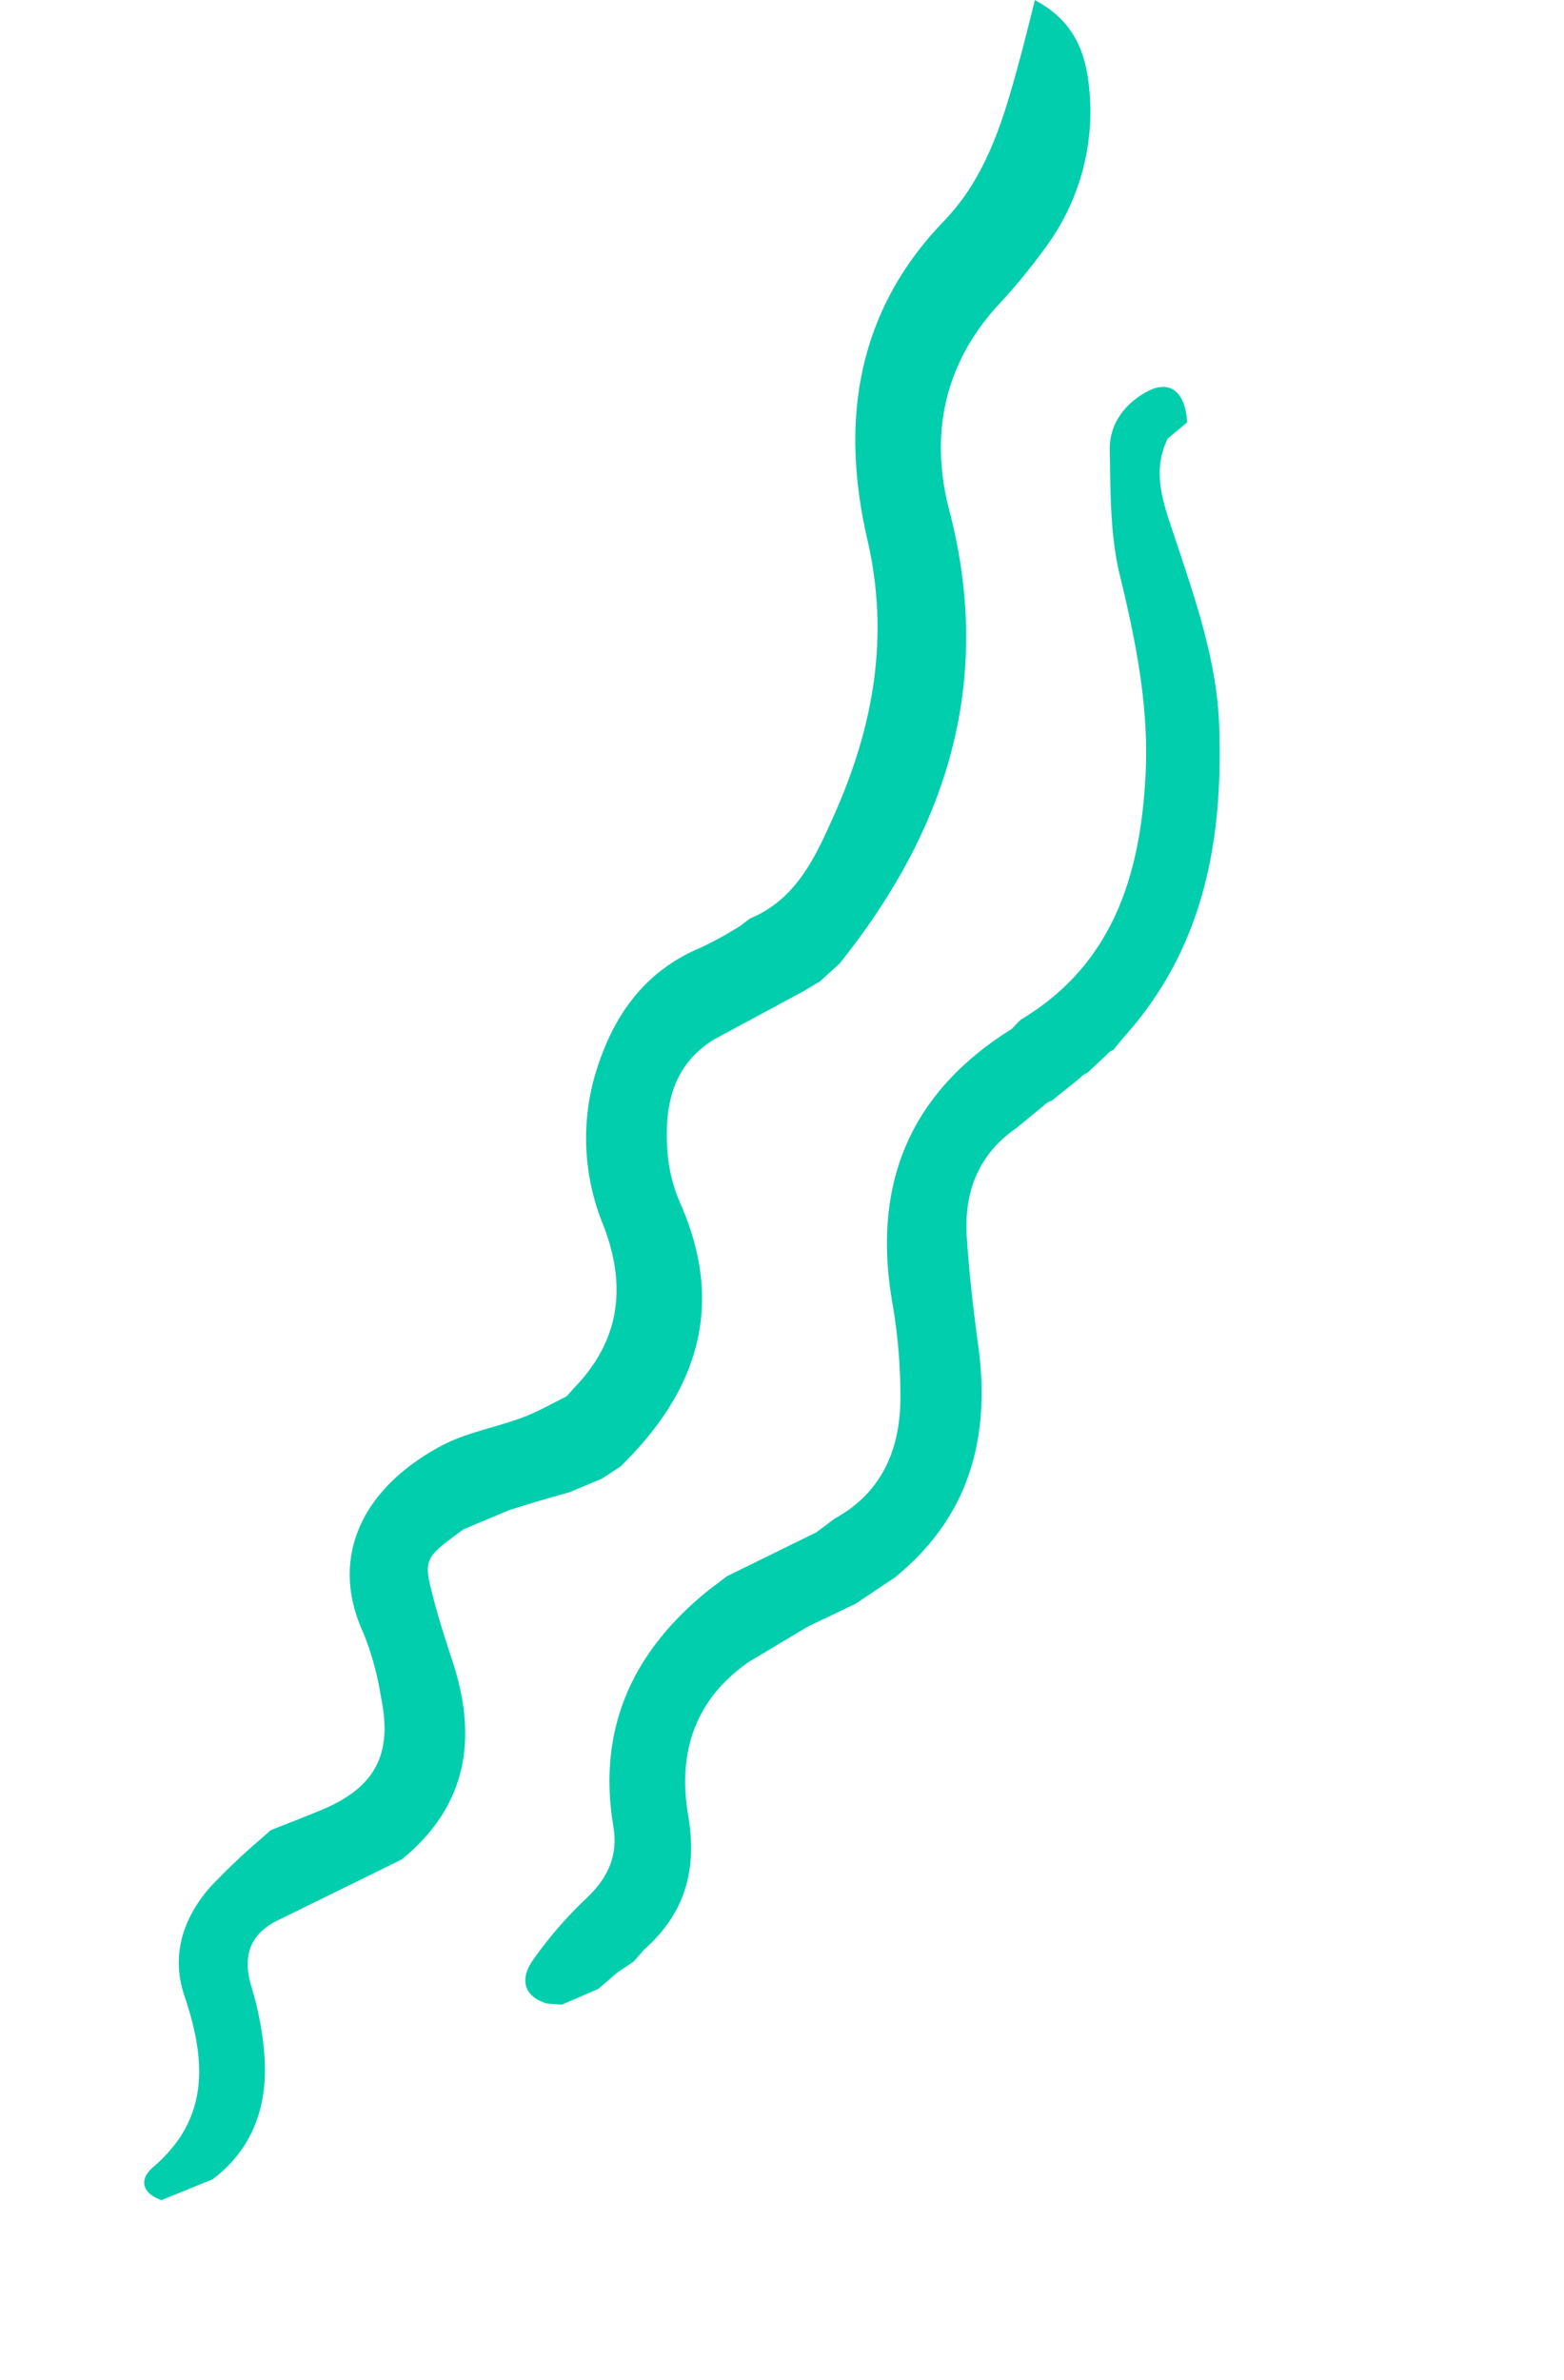 <svg xmlns="http://www.w3.org/2000/svg" xmlns:xlink="http://www.w3.org/1999/xlink" width="561.528" height="854.248" viewBox="0 0 561.528 854.248">
  <defs>
    <clipPath id="clip-path">
      <rect id="Rechteck_151" data-name="Rechteck 151" width="847.275" height="211.514" fill="#00ceac"/>
    </clipPath>
  </defs>
  <g id="Gruppe_553" data-name="Gruppe 553" transform="matrix(0.438, -0.899, 0.899, 0.438, 0, 761.526)">
    <g id="Gruppe_552" data-name="Gruppe 552" clip-path="url(#clip-path)">
      <path id="Pfad_724" data-name="Pfad 724" d="M496.817,85.346c-1.926-1.266-3.864-2.529-5.794-3.8Q476.221,70.9,461.4,60.262c-14.779-9.32-29.094-5.5-42.759,2.273a56.977,56.977,0,0,0-15.185,12.484c-26.131,31.056-58.283,35.257-94.629,22.165-2.248-1.367-4.494-2.715-6.747-4.073q-4.654-4.082-9.3-8.167-3.925-4.388-7.869-8.744c-2.527-2.7-5.047-5.417-7.588-8.107q-6.633-5.81-13.272-11.619c-15.758-8.317-15.853-8.418-27.3,1.379-5.963,5.106-11.608,10.574-17.251,16.04-20.832,20.13-44.246,27.221-71.7,14.52q-19.245-14.94-38.458-29.905c-9.295-7.535-17.683-6.516-26.421,1.566A111.565,111.565,0,0,1,62.295,75.3C47.1,83.91,31.138,85.854,14.894,77.69Q7.508,71.039.108,64.418c-.819-7.359,3.061-10.592,9.376-7.854,24.9,10.814,43.117-.062,60.2-16.879C80.546,29,94.216,27.122,108.433,30.833a239.087,239.087,0,0,1,24,8.955c1.406.6,2.815,1.179,4.228,1.758,4.871,4.433,9.662,8.935,14.6,13.282,15.668,13.741,29.133,14.217,45.8,1.277a104.882,104.882,0,0,0,17.735-15.584c18.184-22.309,45.312-23.9,72.342-4.609,8.406,5.994,14.722,14.869,22.315,22.079,4.2,4,9.109,7.264,13.692,10.846,1.265.368,2.545.712,3.808,1.074C349.625,77.331,368.108,71,384.144,53.8a81.99,81.99,0,0,1,45.729-26.043c21.805-3.95,42.12-1.28,59.475,14.1a133.489,133.489,0,0,0,12.927,9.092c1.292.659,2.6,1.319,3.922,1.976C519.9,65.089,537,64.346,553.287,63.778c34.321-1.236,65.806-10.044,93.6-32.548C680.323,4.181,718.322-8.239,761.719,5.88c21.537,7.006,43.227,3.03,64.743-1.075,6.283-1.2,12.521-2.573,20.813-4.29-.578,17.9-11.2,26.52-23.09,33.257a82.154,82.154,0,0,1-55.717,8.912,215.829,215.829,0,0,1-25.055-6.01c-27.863-8.367-53-1.784-74.188,16.377-48.381,41.5-103.454,49.415-163.532,35.842l-8.887-3.55" fill="#00ceac" fill-rule="evenodd"/>
      <path id="Pfad_725" data-name="Pfad 725" d="M726.724,112.293c-13.979-.015-22.365,9.619-31.251,18.26-16.495,16.066-32.647,32.485-53.3,43.473-36.511,19.427-74.354,30.09-115.763,18.117-1.849-.44-3.7-.888-5.55-1.325a5.65,5.65,0,0,0-2.673-1.4l-8.818-3.385a5.922,5.922,0,0,0-2.724-1.508q-5.9-2.773-11.785-5.575a6.892,6.892,0,0,0-2.854-1.81q-5.836-2.673-11.667-5.357c-14.609-8.223-29.107-6.71-43.052,1.285-11.362,6.494-22.427,13.577-33.328,20.837-27.615,18.384-56.485,23.815-87.552,9.379q-7.371-4.289-14.73-8.574-7.441-5.931-14.9-11.831-10.26-6.72-20.538-13.414c-20.75-11.728-40.808-8.708-59.224,4.524-15.89,11.419-32.059,14.391-50.112,6.848q-2.8-.749-5.587-1.513-2.964-1.721-5.92-3.467c-2.834-1.231-5.667-2.44-8.5-3.684-3.582-3.089-7.172-6.154-10.757-9.24-.674-1.719-1.342-3.409-2.009-5.116-1.336-9.183,4.3-12.4,11.68-11.25a144.482,144.482,0,0,1,28.284,7.486c10.017,3.766,18.779,3.808,27.786-2.605,29.006-20.614,59.576-21.155,91.123-6.286,2.437,1.22,4.868,2.462,7.311,3.687q14.148,11,28.265,21.994,3.624,1.864,7.266,3.716c15.655,11.093,32.313,10.277,48.652,2.58a195.591,195.591,0,0,0,30.392-18.106c34.789-24.965,70.2-27.193,106.76-4.313,1.463.476,2.939.963,4.4,1.462,32.3,21.079,65.31,15.906,98.2,2.025,22.666-9.557,41.971-24.24,60.878-39.928,11.417-9.476,25.435-16.055,38.792-22.9,8.114-4.149,17.013-2.537,24.458,2.687,7.835,5.5,6.317,12.492-3.394,17.955-2.759-1.243-5.5-2.489-8.258-3.716" fill="#00ceac" fill-rule="evenodd"/>
    </g>
  </g>
</svg>
